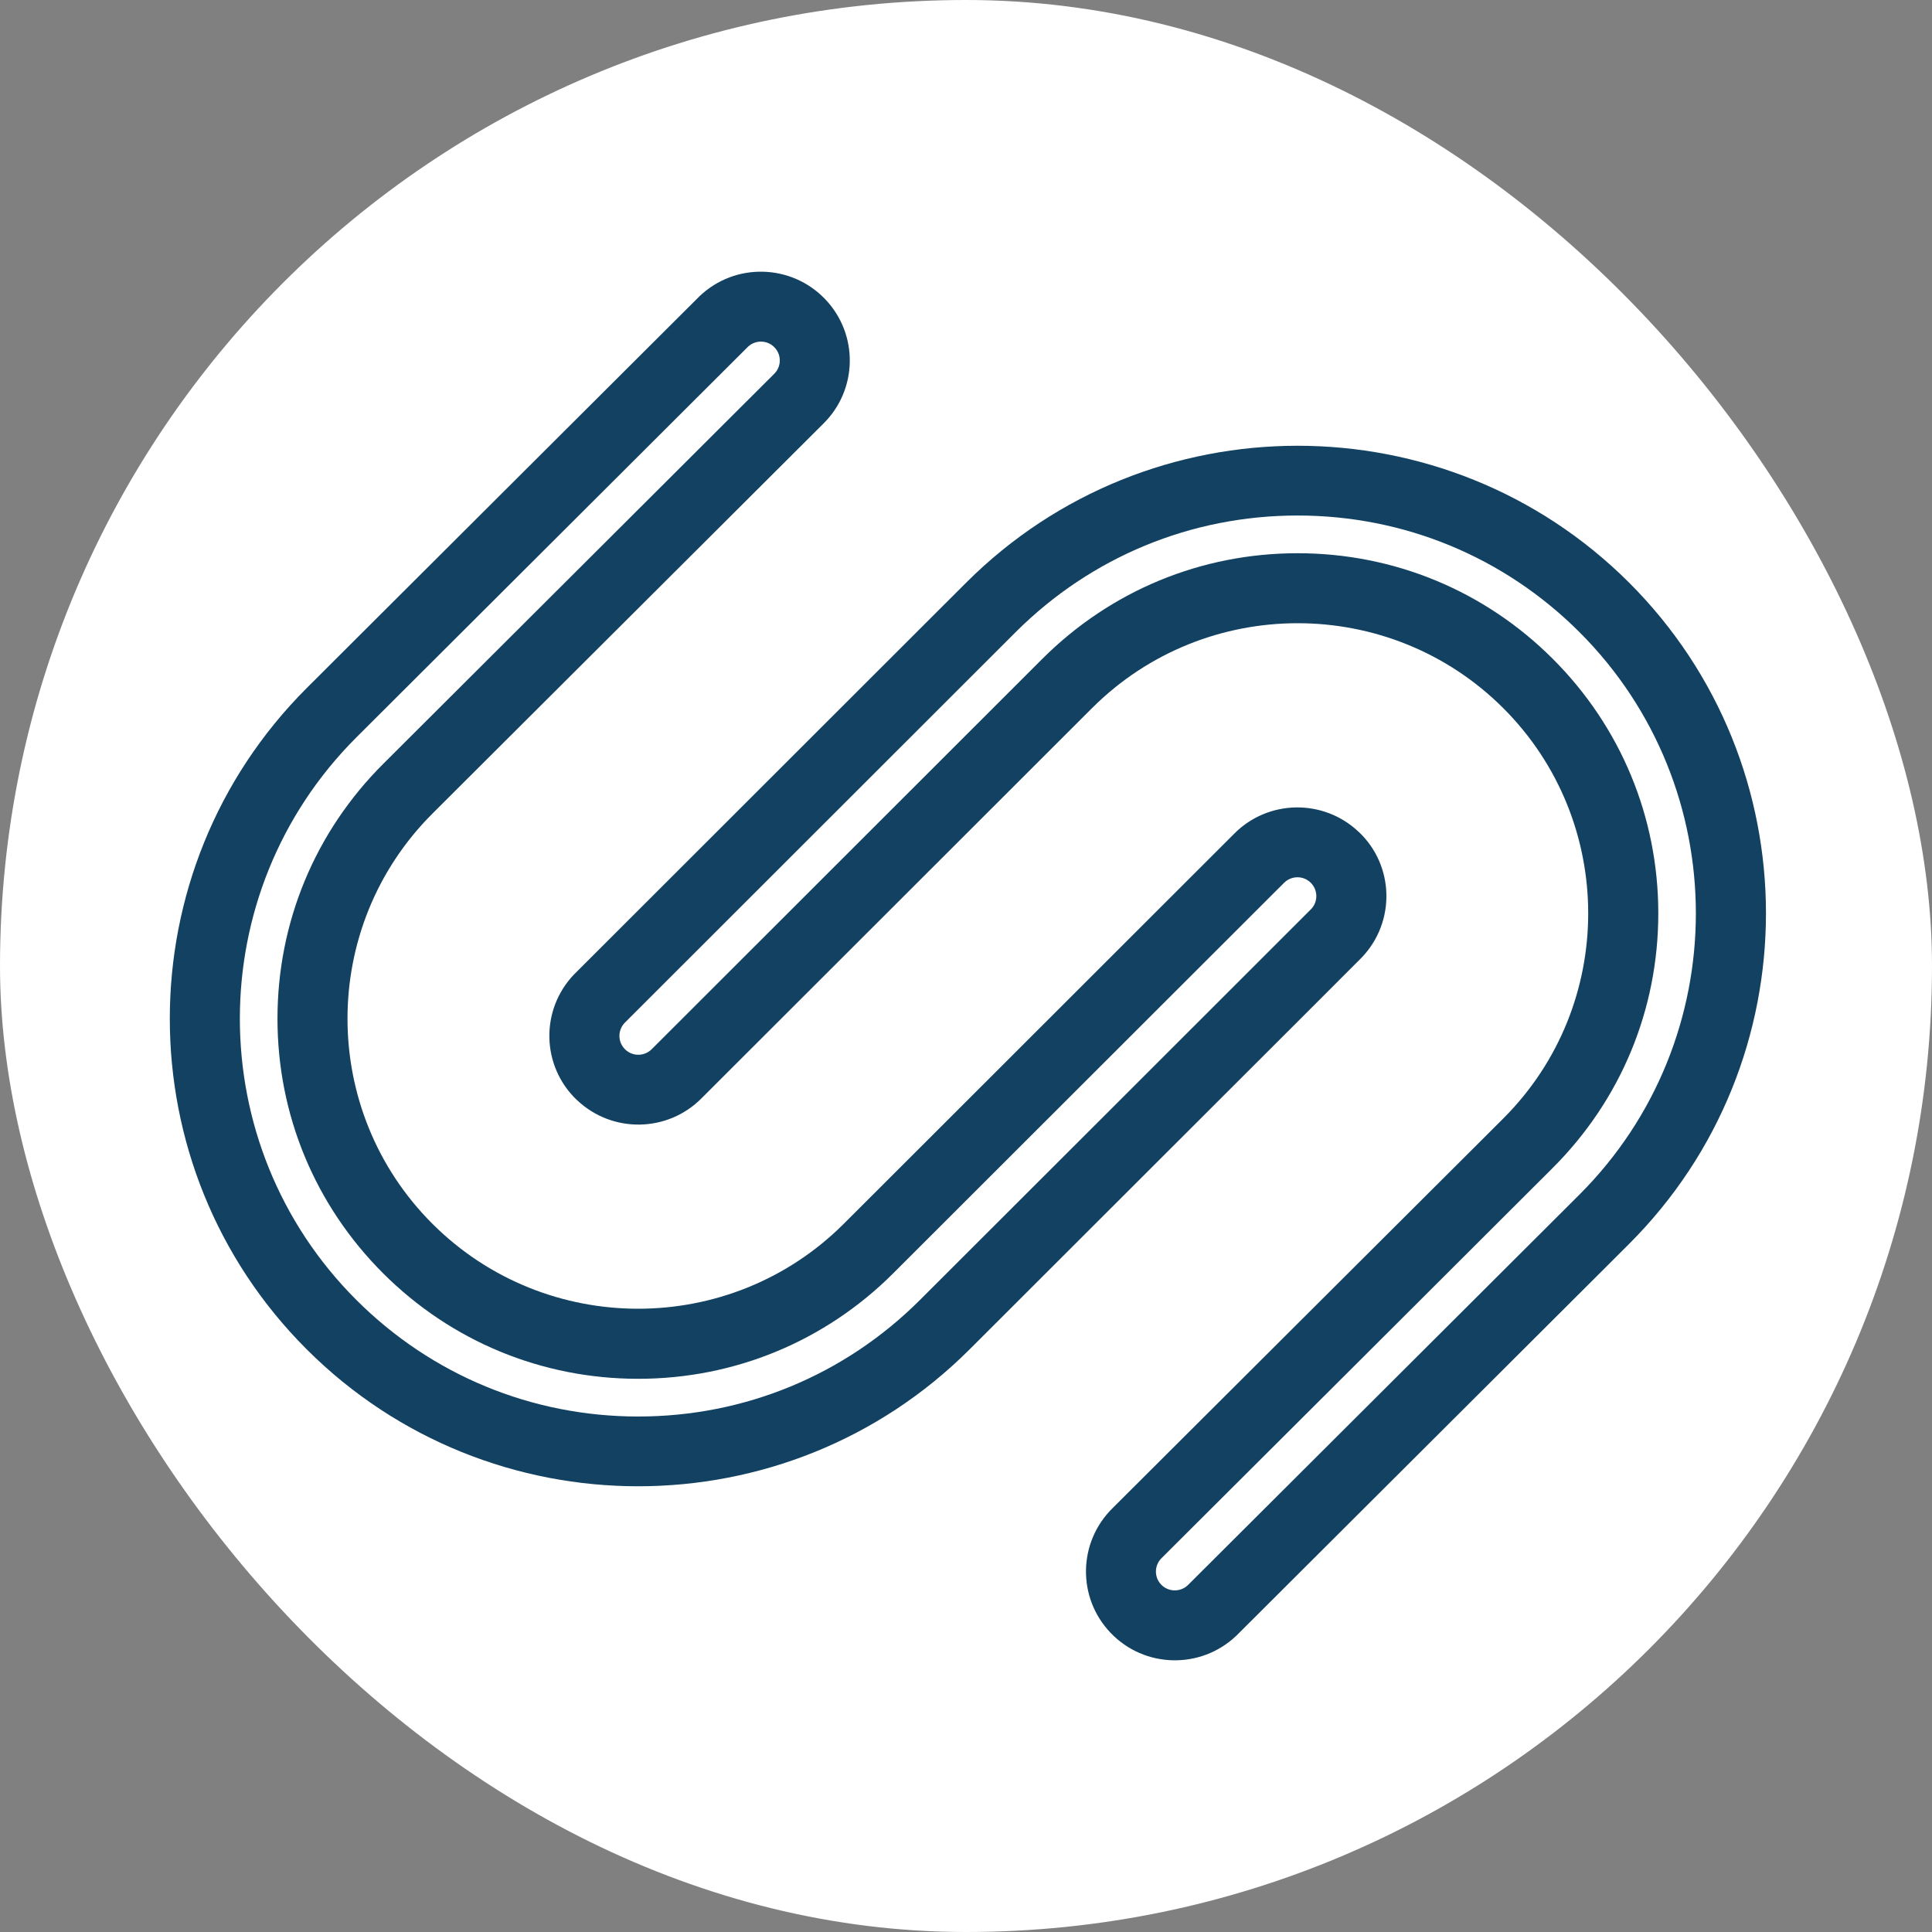 <svg xmlns="http://www.w3.org/2000/svg" width="512" height="512" viewBox="0 0 512 512" fill="none"><rect x="0" y="0" width="512" height="512" fill="#808080" stroke="none"/><rect width="512" height="512" rx="256" fill="white"></rect><path fill-rule="evenodd" clip-rule="evenodd" d="M360.104 220.493C350.764 211.595 336.012 211.839 326.997 221.021C325.362 222.673 296.181 251.824 240.226 307.722L223.585 324.341C193.551 354.325 144.673 354.325 114.618 324.341C84.583 294.357 84.583 245.561 114.618 215.597L121.272 208.954C174.32 156.013 205.823 124.609 215.224 115.237L218.152 112.318C227.329 103.319 227.594 88.611 218.681 79.287C209.687 69.881 194.772 69.536 185.37 78.515C185.011 78.853 184.711 79.152 93.658 169.996L81.307 182.322C32.898 230.65 32.898 309.288 81.307 357.616C105.522 381.791 137.307 393.878 169.112 393.878C200.917 393.878 232.722 381.791 256.937 357.616L263.611 350.953C360.247 254.418 360.572 254.073 360.878 253.748C369.872 244.343 369.546 229.452 360.125 220.493H360.104ZM347.468 240.909C346.878 241.539 244.829 343.477 243.791 344.513C223.85 364.422 197.336 375.391 169.132 375.391C140.929 375.391 114.394 364.422 94.453 344.513C53.267 303.397 53.267 236.521 94.453 195.405C95.389 194.47 197.6 92.491 198.21 91.902C200.204 90.013 203.379 90.074 205.271 92.085C207.164 94.055 207.103 97.204 205.149 99.093C203.42 100.8 102.348 201.621 101.534 202.454C83.464 220.493 73.534 244.464 73.534 269.959C73.534 295.454 83.485 319.405 101.534 337.444C119.583 355.463 143.594 365.397 169.132 365.397C194.649 365.397 218.661 355.463 236.71 337.444C237.707 336.449 338.901 235.363 340.265 233.982C342.198 232.032 345.352 231.971 347.326 233.901C349.279 235.79 349.36 238.939 347.468 240.909Z" fill="#124161"></path><path fill-rule="evenodd" clip-rule="evenodd" d="M152.896 291.515C162.236 300.412 176.988 300.149 185.982 290.987C187.732 289.24 220.29 256.716 282.74 194.31L289.415 187.646C319.449 157.662 368.327 157.662 398.361 187.646C428.396 217.631 428.396 266.447 398.382 296.411L391.728 303.053C329.095 365.541 296.496 398.044 294.848 399.669C285.67 408.689 285.406 423.397 294.319 432.721C303.313 442.127 318.208 442.452 327.63 433.493L327.723 433.4C328.43 432.697 334.632 426.526 425.039 336.329L431.693 329.686C480.102 281.357 480.102 202.7 431.693 154.371C407.478 130.217 375.693 118.13 343.888 118.13C312.083 118.13 280.278 130.217 256.063 154.392L247.872 162.571C152.75 257.593 152.426 257.916 152.102 258.26C143.128 267.666 143.454 282.536 152.875 291.515H152.896ZM165.532 271.078C166.122 270.469 268.171 168.51 269.188 167.495C289.15 147.586 315.664 136.616 343.868 136.616C372.071 136.616 398.606 147.586 418.547 167.495C459.713 208.611 459.713 275.487 418.547 316.603C418.161 316.981 400.47 334.631 379.803 355.249L379.766 355.285C350.443 384.54 315.147 419.752 314.79 420.086C312.775 421.995 309.621 421.914 307.708 419.923C305.816 417.953 305.877 414.804 307.851 412.894C309.58 411.208 410.632 310.387 411.466 309.534C429.536 291.495 439.466 267.543 439.466 242.049C439.466 216.554 429.515 192.583 411.466 174.564C393.417 156.545 369.405 146.611 343.868 146.611C318.33 146.611 294.339 156.545 276.269 174.564C275.865 174.976 258.303 192.52 237.755 213.049L237.627 213.176C208.535 242.239 173.522 277.217 172.735 278.026C170.802 279.976 167.648 280.037 165.674 278.107C163.701 276.198 163.64 273.069 165.532 271.078Z" fill="#124161"></path></svg>